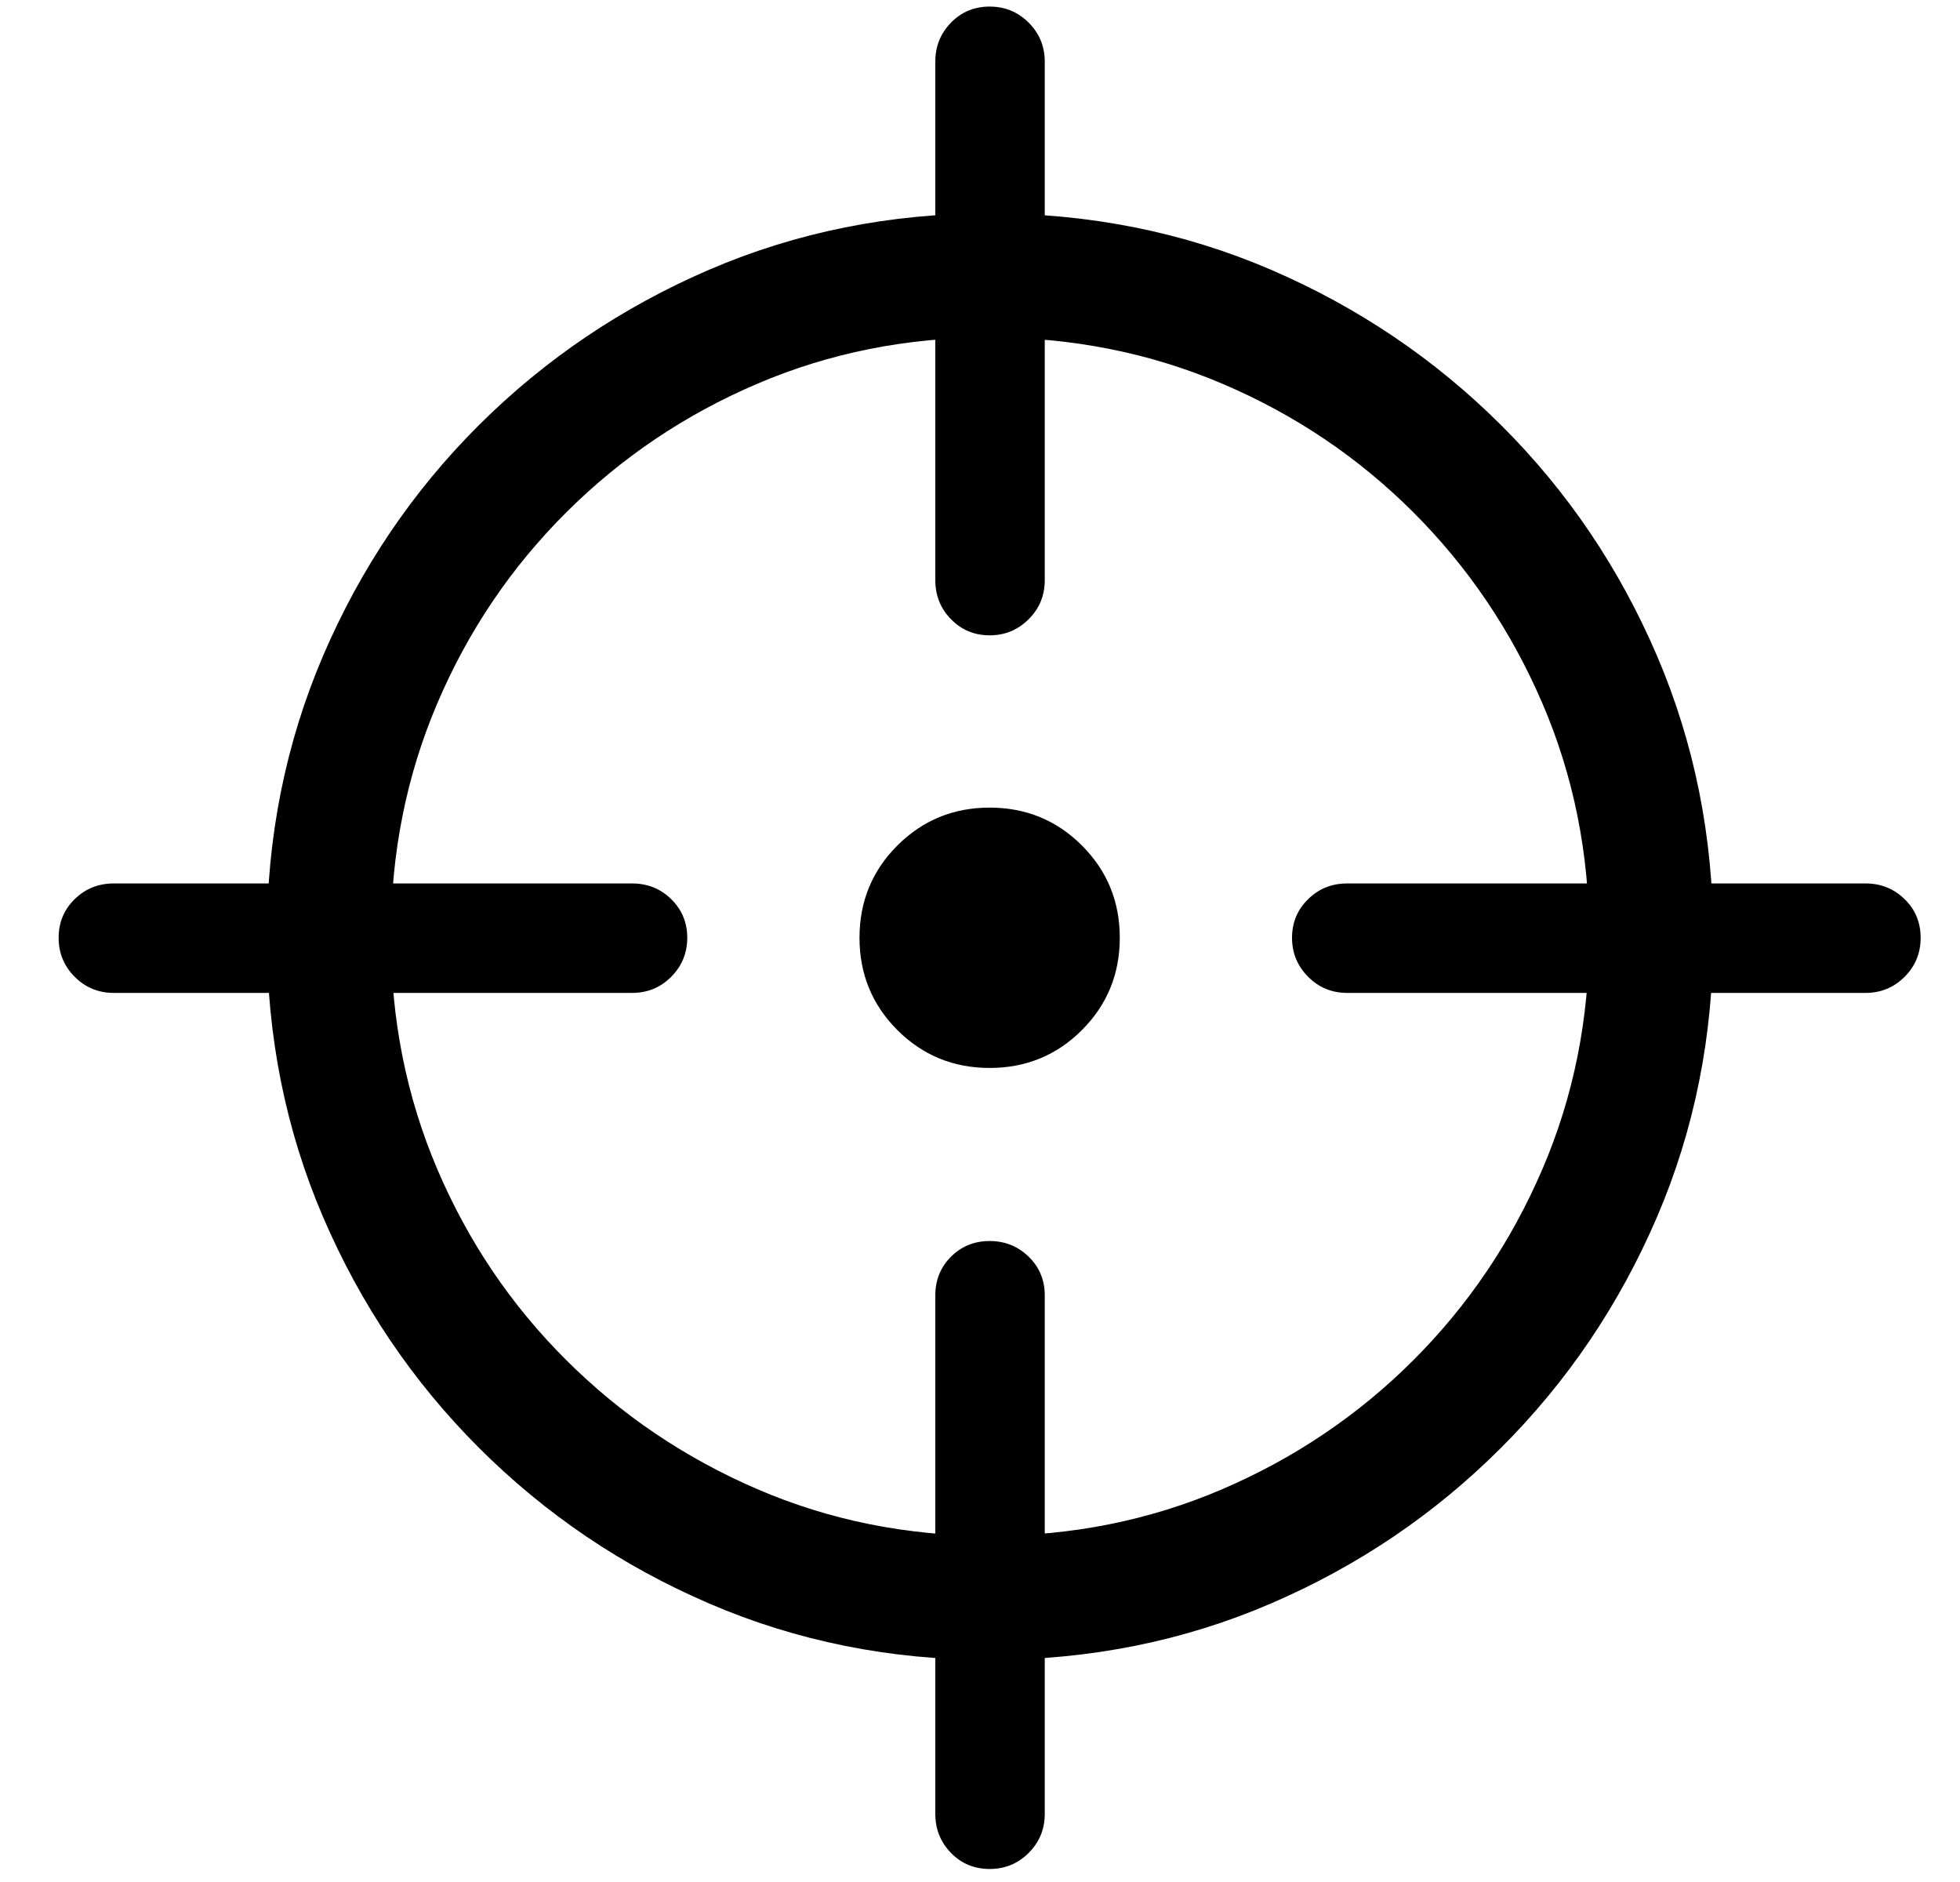 <?xml version="1.0" encoding="UTF-8"?>
<svg width="25px" height="24px" viewBox="0 0 25 24" version="1.1" xmlns="http://www.w3.org/2000/svg" xmlns:xlink="http://www.w3.org/1999/xlink">
    <title>Shape</title>
    <g id="Page-1" stroke="none" stroke-width="1" fill="none" fill-rule="evenodd">
        <g id="􂇏-􀴊-􀦇-􀨨-􀏃-􀥄" transform="translate(-1, 0)" fill="#000000" fill-rule="nonzero">
            <path d="M13.623,13.619 C13.161,13.619 12.769,13.458 12.446,13.136 C12.124,12.813 11.963,12.421 11.963,11.959 C11.963,11.497 12.124,11.104 12.446,10.782 C12.769,10.46 13.161,10.299 13.623,10.299 C14.085,10.299 14.478,10.46 14.8,10.782 C15.122,11.104 15.283,11.497 15.283,11.959 C15.283,12.421 15.122,12.813 14.8,13.136 C14.478,13.458 14.085,13.619 13.623,13.619 Z M13.623,21.168 C12.354,21.168 11.162,20.929 10.049,20.45 C8.936,19.972 7.956,19.309 7.109,18.463 C6.263,17.617 5.601,16.637 5.122,15.523 C4.644,14.41 4.404,13.215 4.404,11.939 C4.404,10.67 4.644,9.477 5.122,8.36 C5.601,7.244 6.263,6.264 7.109,5.421 C7.956,4.578 8.936,3.917 10.049,3.438 C11.162,2.96 12.354,2.721 13.623,2.721 C14.899,2.721 16.094,2.96 17.207,3.438 C18.32,3.917 19.3,4.578 20.146,5.421 C20.993,6.264 21.655,7.244 22.134,8.36 C22.612,9.477 22.852,10.67 22.852,11.939 C22.852,13.215 22.612,14.41 22.134,15.523 C21.655,16.637 20.993,17.617 20.146,18.463 C19.3,19.309 18.32,19.972 17.207,20.45 C16.094,20.929 14.899,21.168 13.623,21.168 Z M13.623,19.586 C14.678,19.586 15.667,19.387 16.592,18.99 C17.516,18.593 18.328,18.045 19.028,17.345 C19.728,16.645 20.277,15.833 20.674,14.908 C21.071,13.984 21.27,12.994 21.27,11.939 C21.27,10.885 21.071,9.895 20.674,8.971 C20.277,8.046 19.728,7.234 19.028,6.534 C18.328,5.834 17.516,5.287 16.592,4.894 C15.667,4.5 14.678,4.303 13.623,4.303 C12.568,4.303 11.58,4.5 10.659,4.894 C9.738,5.287 8.926,5.834 8.223,6.534 C7.52,7.234 6.971,8.046 6.577,8.971 C6.183,9.895 5.986,10.885 5.986,11.939 C5.986,12.994 6.183,13.984 6.577,14.908 C6.971,15.833 7.52,16.645 8.223,17.345 C8.926,18.045 9.738,18.593 10.659,18.99 C11.58,19.387 12.568,19.586 13.623,19.586 Z M13.623,8.102 C13.428,8.102 13.263,8.033 13.13,7.896 C12.996,7.76 12.93,7.594 12.93,7.398 L12.93,0.787 C12.93,0.592 12.996,0.426 13.13,0.289 C13.263,0.152 13.428,0.084 13.623,0.084 C13.818,0.084 13.984,0.152 14.121,0.289 C14.258,0.426 14.326,0.592 14.326,0.787 L14.326,7.398 C14.326,7.594 14.258,7.76 14.121,7.896 C13.984,8.033 13.818,8.102 13.623,8.102 Z M2.451,12.662 C2.256,12.662 2.09,12.594 1.953,12.457 C1.816,12.32 1.748,12.154 1.748,11.959 C1.748,11.764 1.816,11.599 1.953,11.466 C2.09,11.332 2.256,11.266 2.451,11.266 L9.062,11.266 C9.258,11.266 9.424,11.332 9.561,11.466 C9.697,11.599 9.766,11.764 9.766,11.959 C9.766,12.154 9.697,12.32 9.561,12.457 C9.424,12.594 9.258,12.662 9.062,12.662 L2.451,12.662 Z M13.623,23.834 C13.428,23.834 13.263,23.766 13.13,23.629 C12.996,23.492 12.93,23.326 12.93,23.131 L12.93,16.52 C12.93,16.324 12.996,16.16 13.13,16.026 C13.263,15.893 13.428,15.826 13.623,15.826 C13.818,15.826 13.984,15.893 14.121,16.026 C14.258,16.16 14.326,16.324 14.326,16.52 L14.326,23.131 C14.326,23.326 14.258,23.492 14.121,23.629 C13.984,23.766 13.818,23.834 13.623,23.834 Z M18.184,12.662 C17.988,12.662 17.822,12.594 17.686,12.457 C17.549,12.32 17.48,12.154 17.48,11.959 C17.48,11.764 17.549,11.599 17.686,11.466 C17.822,11.332 17.988,11.266 18.184,11.266 L24.795,11.266 C24.99,11.266 25.156,11.332 25.293,11.466 C25.43,11.599 25.498,11.764 25.498,11.959 C25.498,12.154 25.43,12.32 25.293,12.457 C25.156,12.594 24.99,12.662 24.795,12.662 L18.184,12.662 Z" id="Shape"></path>
        </g>
    </g>
</svg>